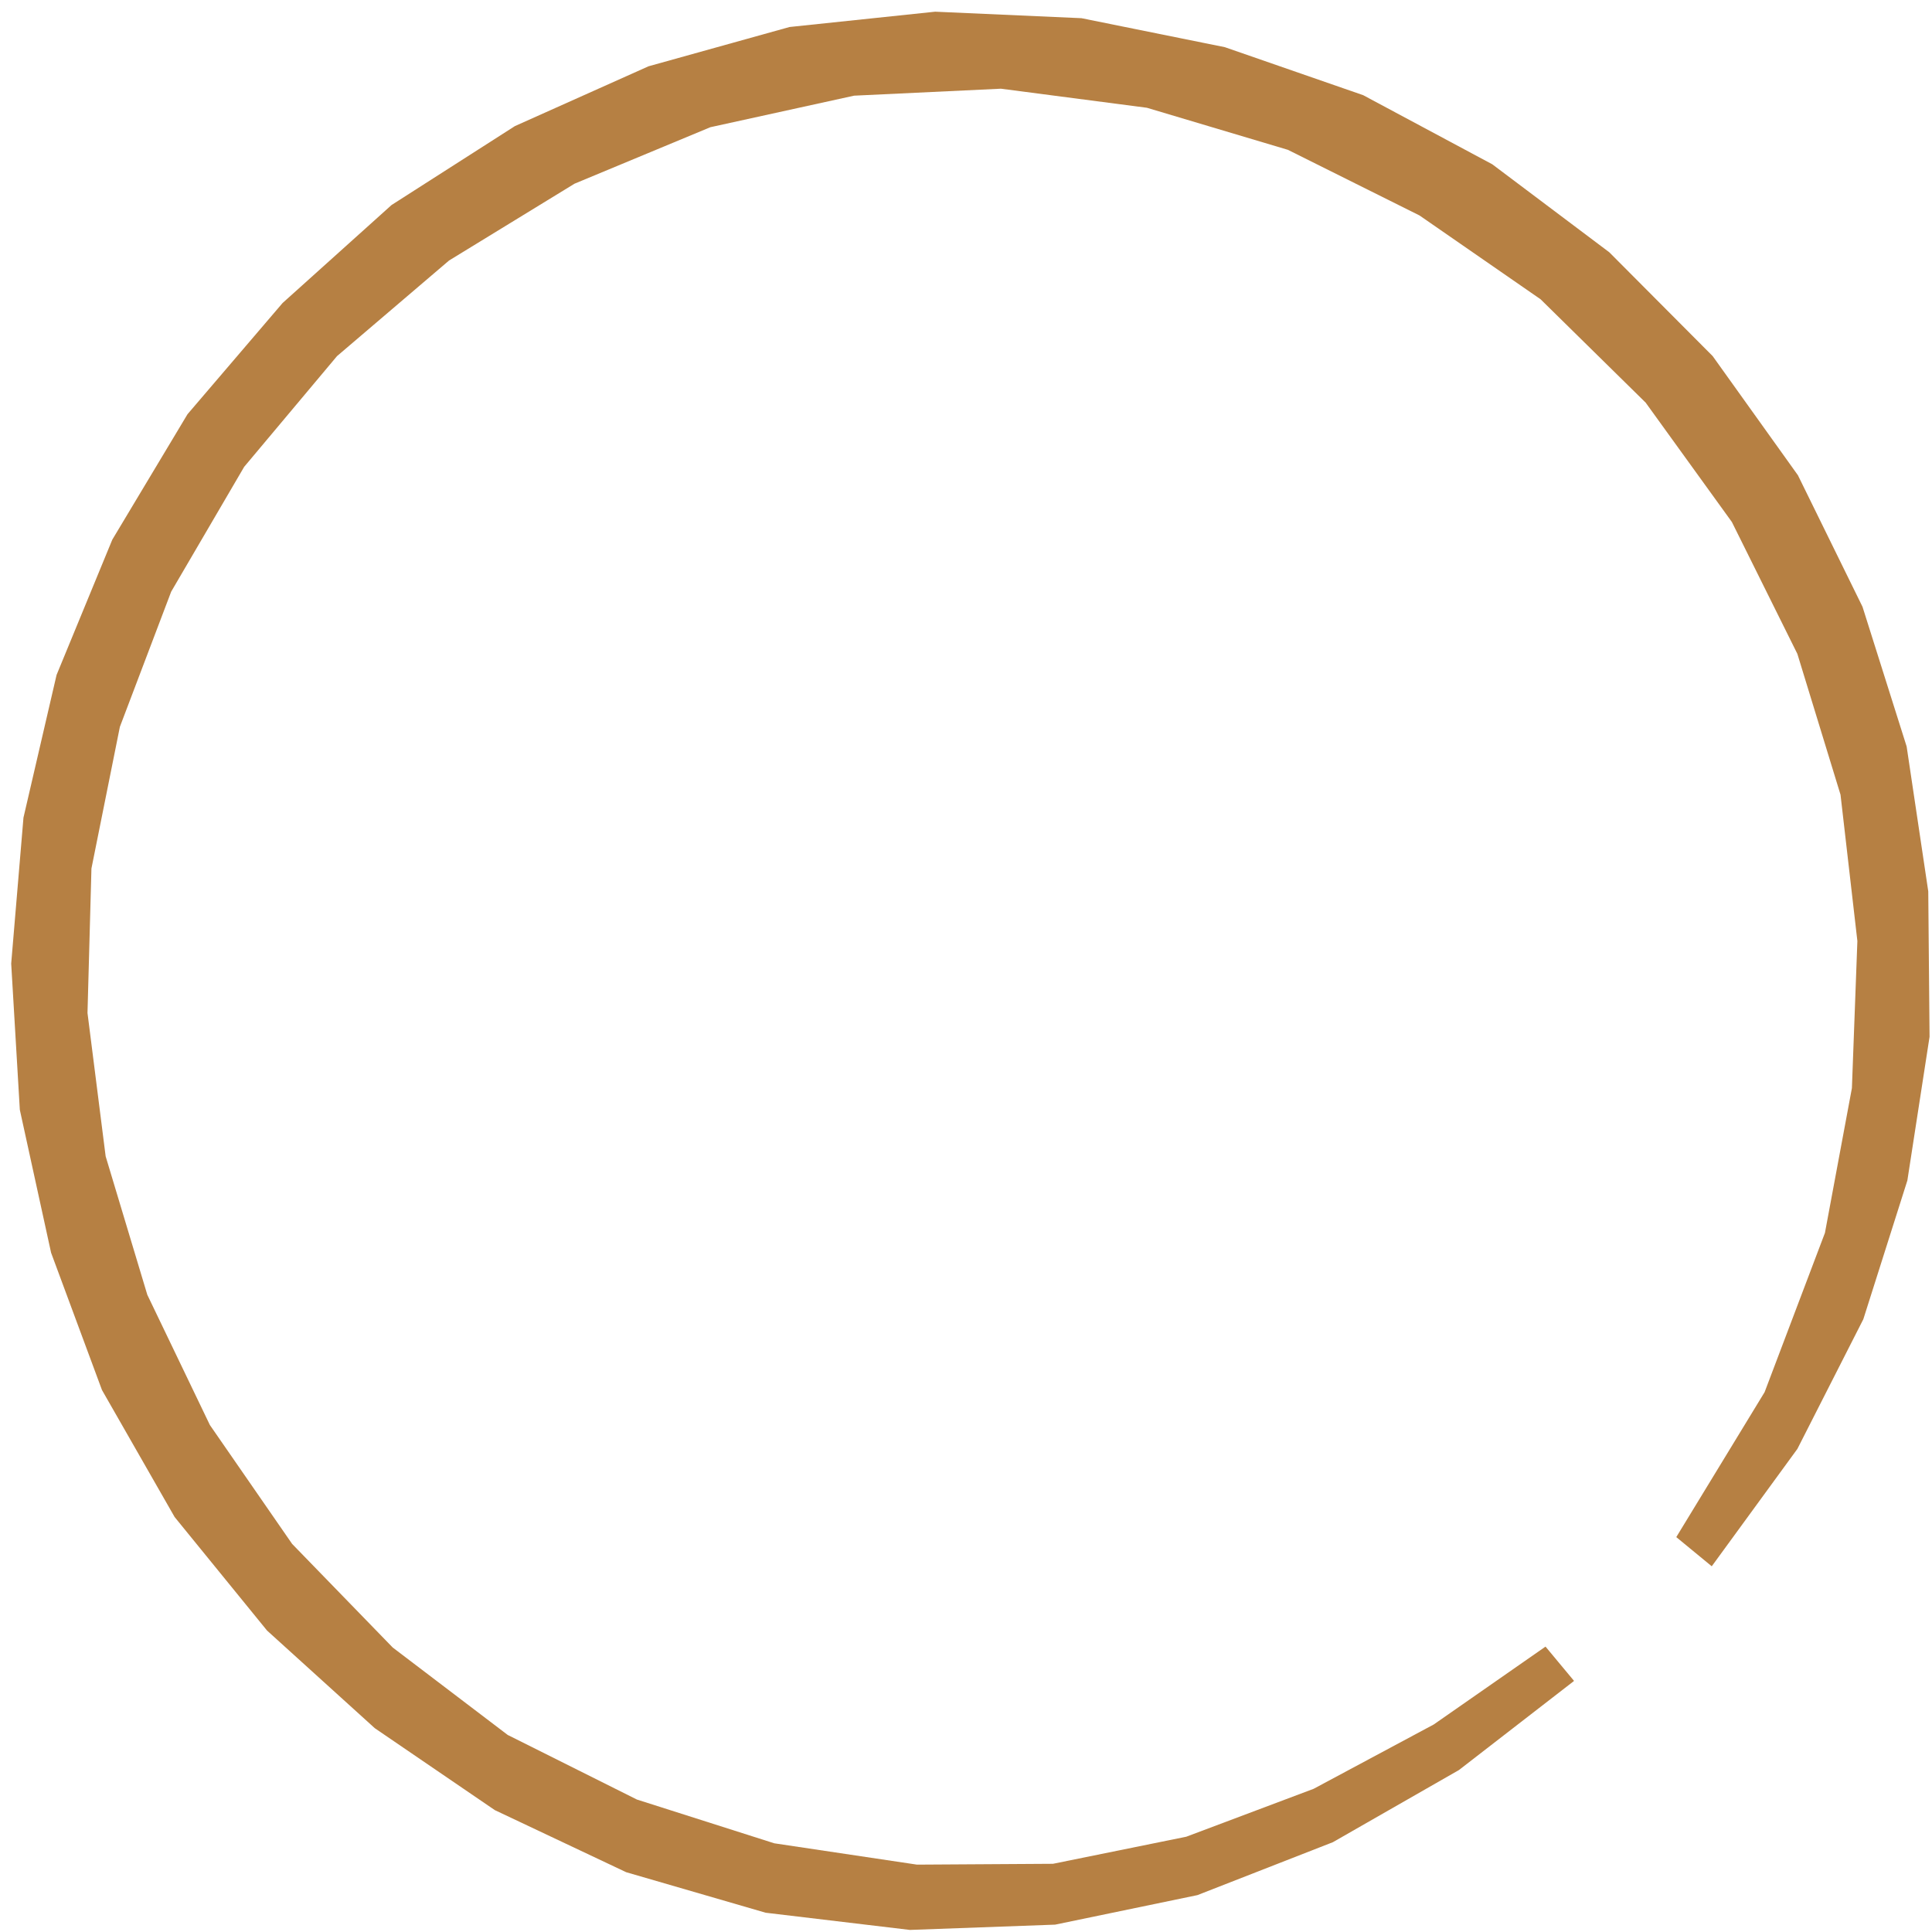 <svg width="136" height="136" viewBox="0 0 136 136" fill="none" xmlns="http://www.w3.org/2000/svg">
<path d="M110.787 118.338L102.7 124.599L93.824 129.679L84.29 133.404L74.275 135.482L64.052 135.854L53.896 134.643L44.08 131.791L34.833 127.421L26.384 121.654L18.798 114.78L12.293 106.789L7.179 97.85L3.597 88.187L1.396 78.123L0.788 67.83L1.652 57.557L3.982 47.511L7.906 37.986L13.2 29.157L19.892 21.33L27.564 14.431L36.247 8.876L45.65 4.667L55.578 1.901L65.832 0.823L76.128 1.28L86.224 3.322L95.959 6.7L105.048 11.566L113.283 17.758L120.561 25.067L126.562 33.455L131.109 42.715L134.215 52.548L135.737 62.745L135.828 72.982L134.266 83.098L131.166 92.864L126.525 101.991L120.496 110.256L117.999 108.202L124.216 97.999L128.464 86.786L130.362 76.596L130.747 66.243L129.56 55.941L126.523 46.028L121.913 36.746L115.843 28.342L108.447 21.067L99.926 15.168L90.66 10.547L80.734 7.586L70.459 6.244L60.12 6.735L50.005 8.955L40.443 12.931L31.61 18.339L23.724 25.068L17.188 32.862L12.05 41.649L8.439 51.163L6.437 61.135L6.159 71.306L7.437 81.396L10.37 91.145L14.775 100.313L20.564 108.681L27.646 115.975L35.741 122.13L44.833 126.675L54.503 129.756L64.552 131.258L74.122 131.199L83.505 129.293L92.472 125.92L100.924 121.393L108.794 115.91L110.794 118.315L110.787 118.338Z" fill="#B68043"/>
</svg>
